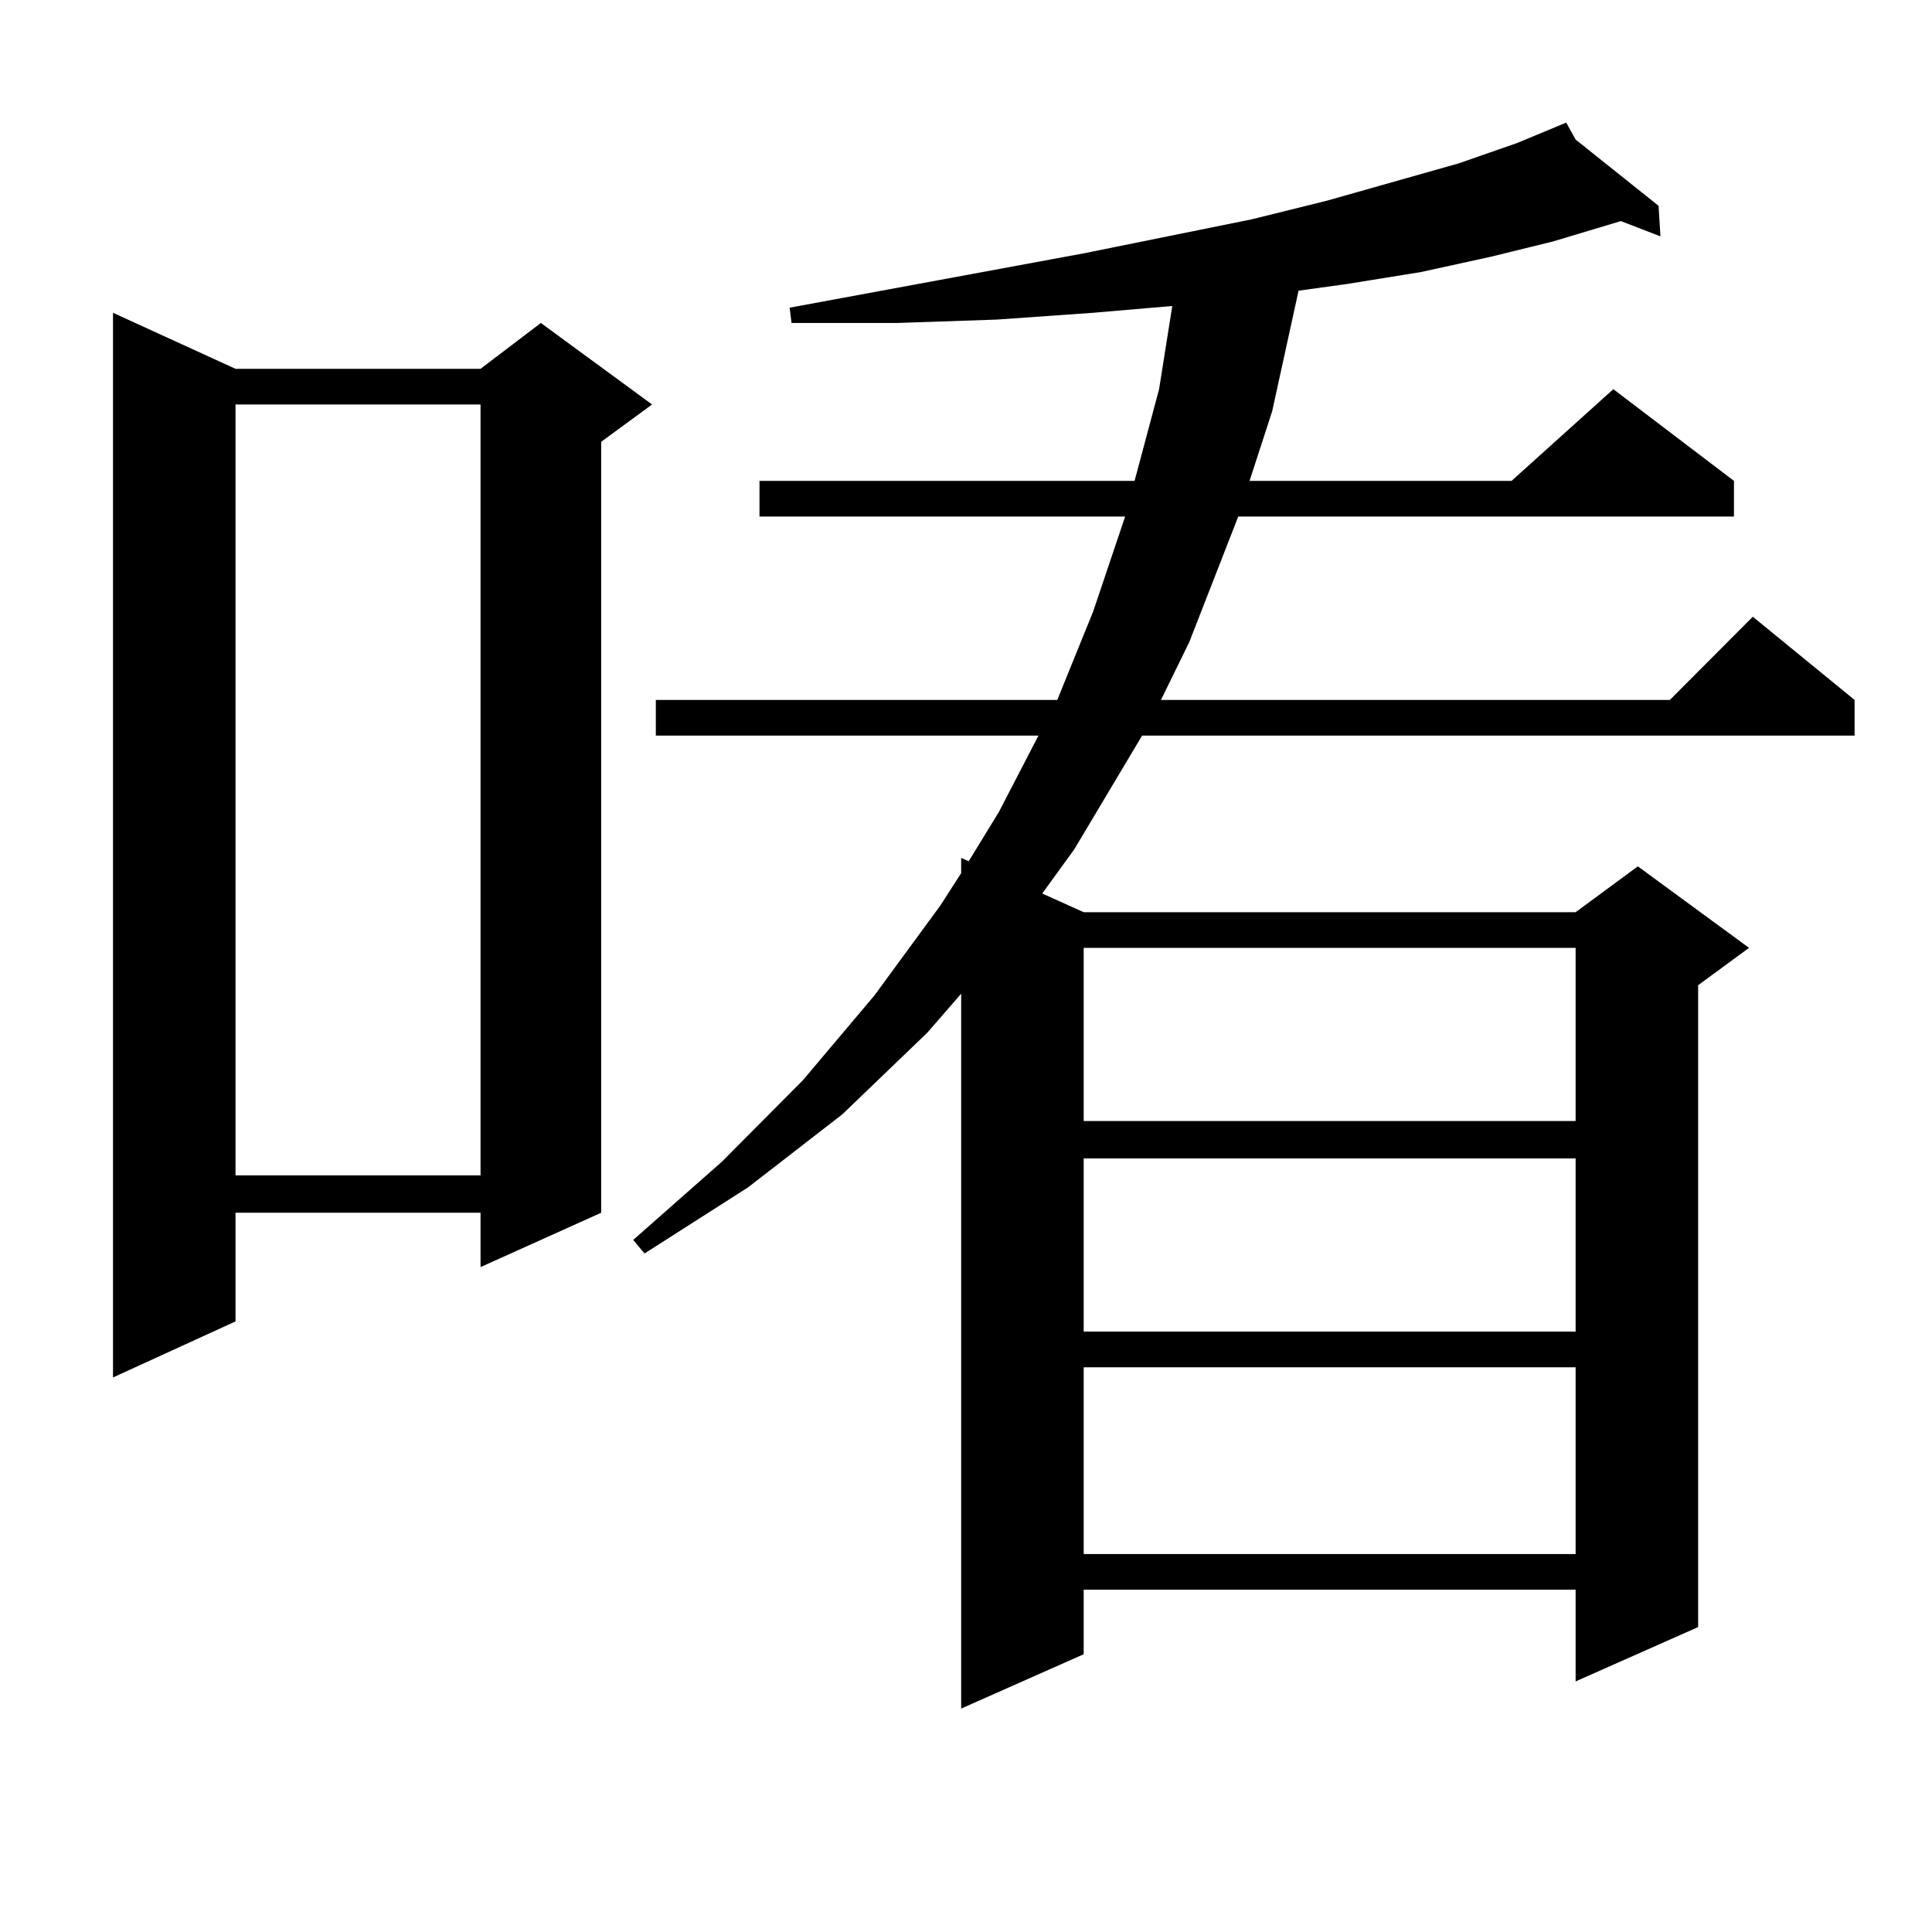 <?xml version="1.0" encoding="utf-8"?>
<!-- Generator: Adobe Illustrator 16.0.0, SVG Export Plug-In . SVG Version: 6.00 Build 0)  -->
<!DOCTYPE svg PUBLIC "-//W3C//DTD SVG 1.1//EN" "http://www.w3.org/Graphics/SVG/1.1/DTD/svg11.dtd">
<svg version="1.1" id="图层_1" xmlns="http://www.w3.org/2000/svg" xmlns:xlink="http://www.w3.org/1999/xlink" x="0px" y="0px"
	 width="1000px" height="1000px" viewBox="0 0 1000 1000" enable-background="new 0 0 1000 1000" xml:space="preserve">
<path d="M121.899,190.898h126.826l31.219-23.73l57.56,42.188l-26.341,19.336v399.023l-62.438,28.125v-28.125H121.899v56.25
	l-63.413,29.004V161.895L121.899,190.898z M121.899,209.355v399.023h126.826V209.355H121.899z M815.541,72.246l42.926,34.277
	l0.976,15.82l-20.487-7.91l-35.121,10.547l-32.194,7.91l-36.097,7.91l-38.048,6.152l-25.365,3.516l-13.658,62.402l-11.707,36.035
	h135.606l52.682-47.461l62.438,47.461v18.457H640.911l-25.365,65.039l-14.634,29.883H864.32l42.926-43.066l52.682,43.066v18.457
	H591.156l-35.121,58.887L539.45,462.48l21.463,9.668h254.628l32.194-23.73l57.56,42.188l-26.341,19.336v332.227l-63.413,28.125
	v-47.461H560.913v33.398L497.5,884.355v-370.02l-17.561,20.215l-43.901,42.188l-48.779,37.793l-53.657,34.277l-5.854-7.031
	l45.853-40.43l41.95-42.188l37.072-43.945l34.146-46.582l10.731-16.699v-7.91l3.902,1.758l15.609-25.488l20.487-39.551H339.455
	v-18.457h207.8l18.536-45.703l16.585-49.219H393.112v-18.457h194.142l12.683-47.461l6.829-43.066l-40.975,3.516l-49.755,3.516
	l-51.706,1.758h-54.633l-0.976-7.91l152.191-28.125l86.827-17.578l39.023-9.668l68.291-19.336l30.243-10.547l25.365-10.547
	L815.541,72.246z M560.913,490.605v89.648h254.628v-89.648H560.913z M560.913,599.59v89.648h254.628V599.59H560.913z
	 M560.913,707.695v96.68h254.628v-96.68H560.913z"/>
</svg>
